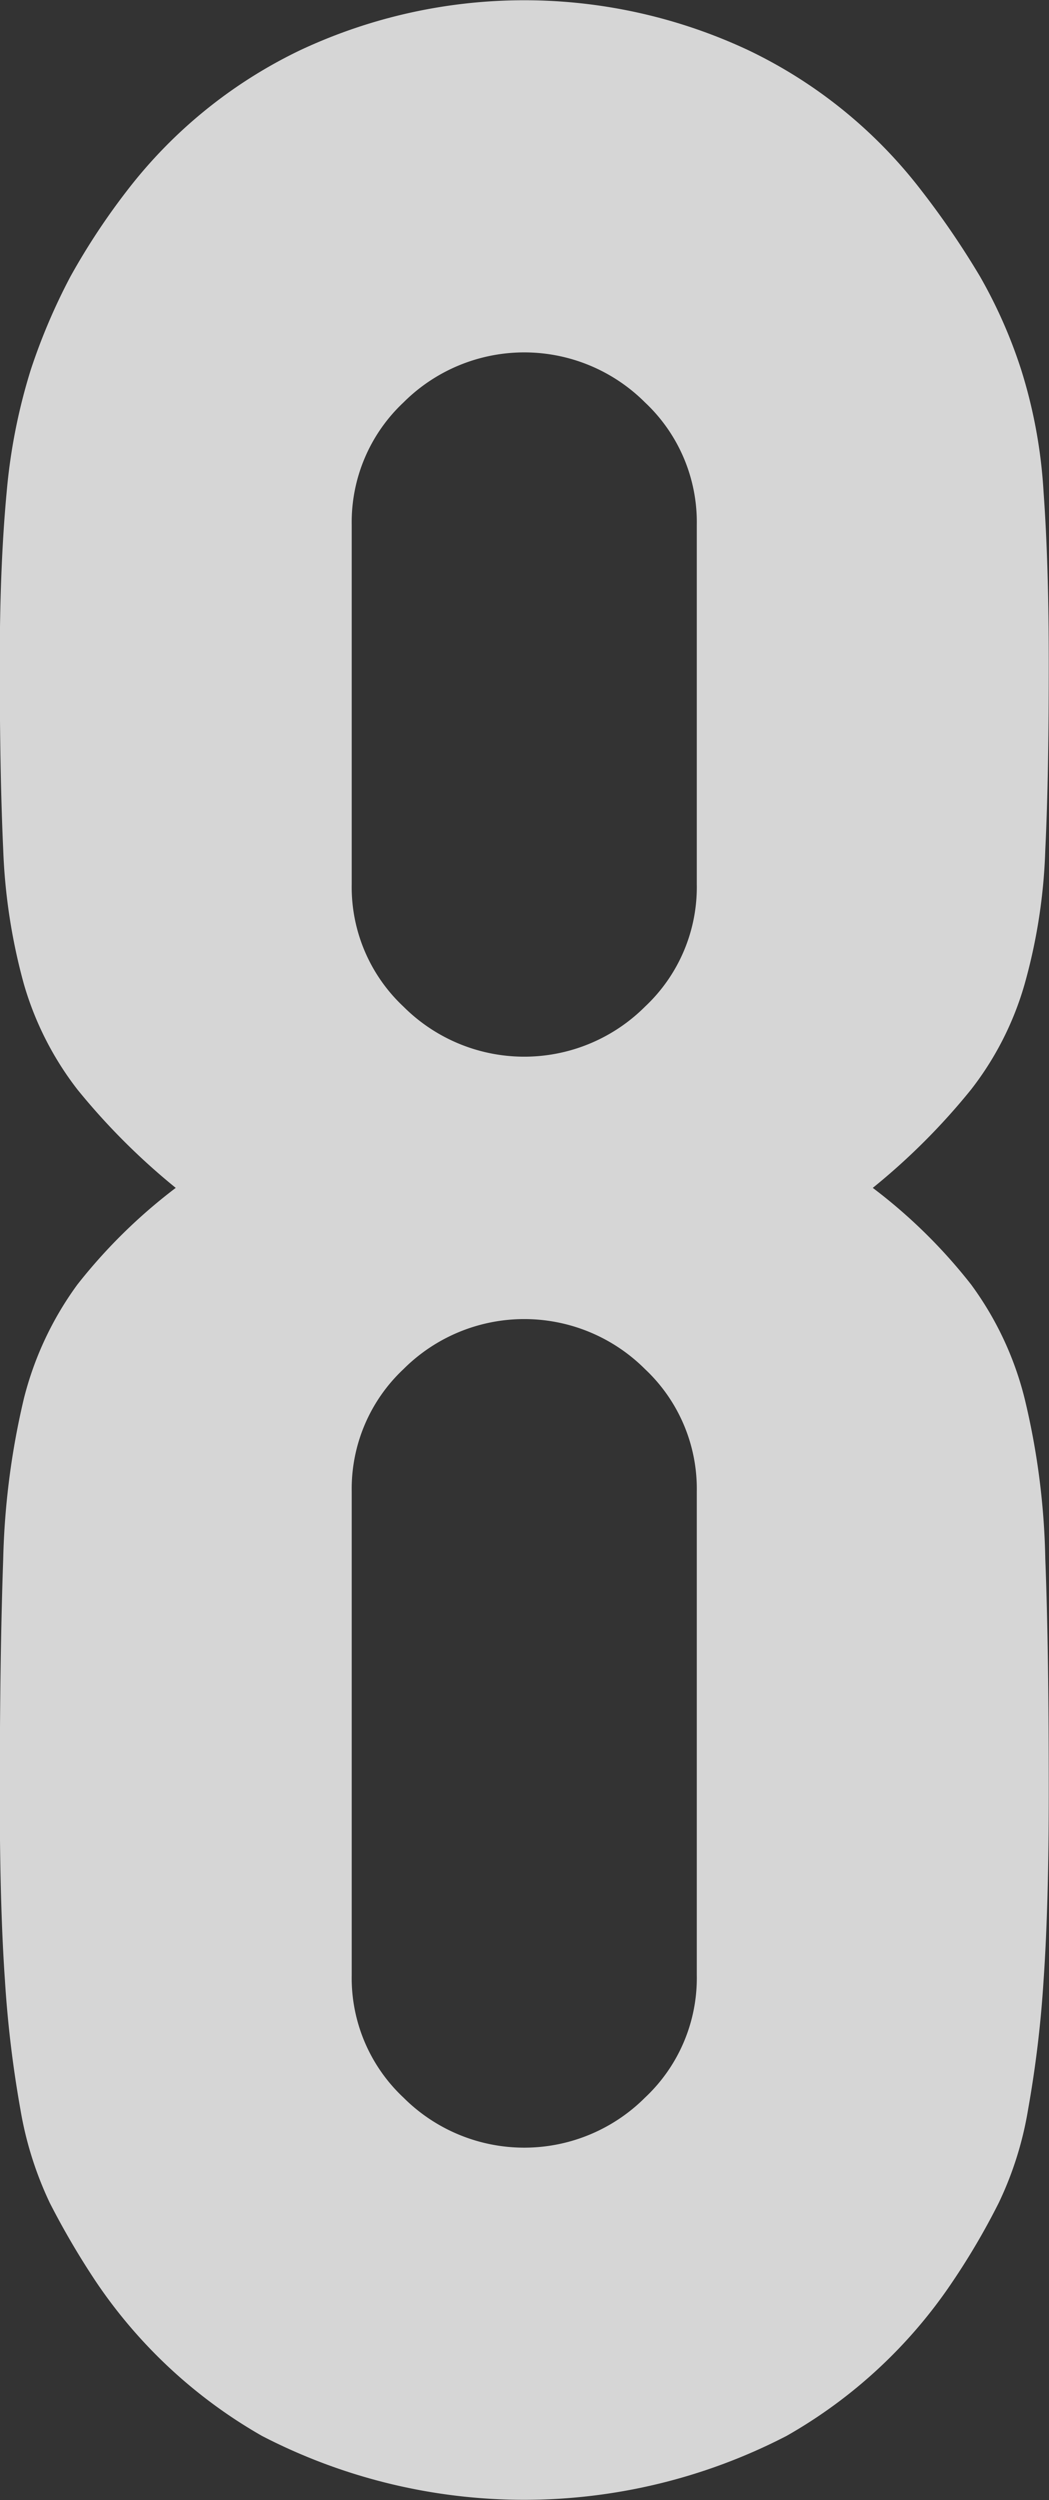<svg xmlns="http://www.w3.org/2000/svg" width="42.56" height="101.38" viewBox="0 0 42.56 101.38">
  <rect x="0" y="0" width="42.56" height="101.38" fill="#333333" stroke="none"/>
  <defs>
    <style>
      .cls-18 {
        fill: #fff;
        fill-opacity: 0.8;
        fill-rule: evenodd;
        mix-blend-mode: overlay;
      }
    </style>
  </defs>
  <path id="_8" data-name="8" class="cls-18" d="M1376.43,2358.66a6.641,6.641,0,0,1-2.1,4.97,6.929,6.929,0,0,1-9.8,0,6.641,6.641,0,0,1-2.1-4.97V2344.1a6.656,6.656,0,0,1,2.1-4.97,6.929,6.929,0,0,1,9.8,0,6.656,6.656,0,0,1,2.1,4.97v14.56Zm-28.14-1.4a23.727,23.727,0,0,0,.84,5.46,12.77,12.77,0,0,0,2.17,4.27,27.2,27.2,0,0,0,3.99,3.99,21.881,21.881,0,0,0-3.99,3.92,13.327,13.327,0,0,0-2.17,4.62,31.306,31.306,0,0,0-.84,6.51q-0.135,3.855-.14,9.45c0,3.08.07,5.63,0.21,7.63a46.182,46.182,0,0,0,.63,5.25,14.391,14.391,0,0,0,1.19,3.78,32.212,32.212,0,0,0,1.89,3.22,20.164,20.164,0,0,0,6.72,6.23,23.15,23.15,0,0,0,21.28,0,19.974,19.974,0,0,0,6.72-6.23,28.771,28.771,0,0,0,1.89-3.22,14.028,14.028,0,0,0,1.19-3.78,46.182,46.182,0,0,0,.63-5.25c0.14-2,.21-4.55.21-7.63,0-3.73-.04-6.88-0.14-9.45a30.012,30.012,0,0,0-.84-6.51,13.15,13.15,0,0,0-2.17-4.62,21.564,21.564,0,0,0-3.99-3.92,26.711,26.711,0,0,0,3.99-3.99,12.587,12.587,0,0,0,2.17-4.27,22.69,22.69,0,0,0,.84-5.46c0.1-2.05.14-4.57,0.14-7.56q0-4.05-.21-6.93a20.424,20.424,0,0,0-.91-4.97,19.871,19.871,0,0,0-1.67-3.78,34.216,34.216,0,0,0-2.39-3.5,19.377,19.377,0,0,0-7-5.67,21.412,21.412,0,0,0-18.2,0,19.461,19.461,0,0,0-7,5.67,27.633,27.633,0,0,0-2.31,3.5,24.545,24.545,0,0,0-1.61,3.78,23.493,23.493,0,0,0-.98,4.97c-0.18,1.92-.28,4.23-0.28,6.93Q1348.15,2354.185,1348.29,2357.26Zm28.14,45.64a6.641,6.641,0,0,1-2.1,4.97,6.929,6.929,0,0,1-9.8,0,6.641,6.641,0,0,1-2.1-4.97v-19.6a6.656,6.656,0,0,1,2.1-4.97,6.929,6.929,0,0,1,9.8,0,6.656,6.656,0,0,1,2.1,4.97v19.6Z" transform="translate(-1348.16 -2322.81)"/>
</svg>
